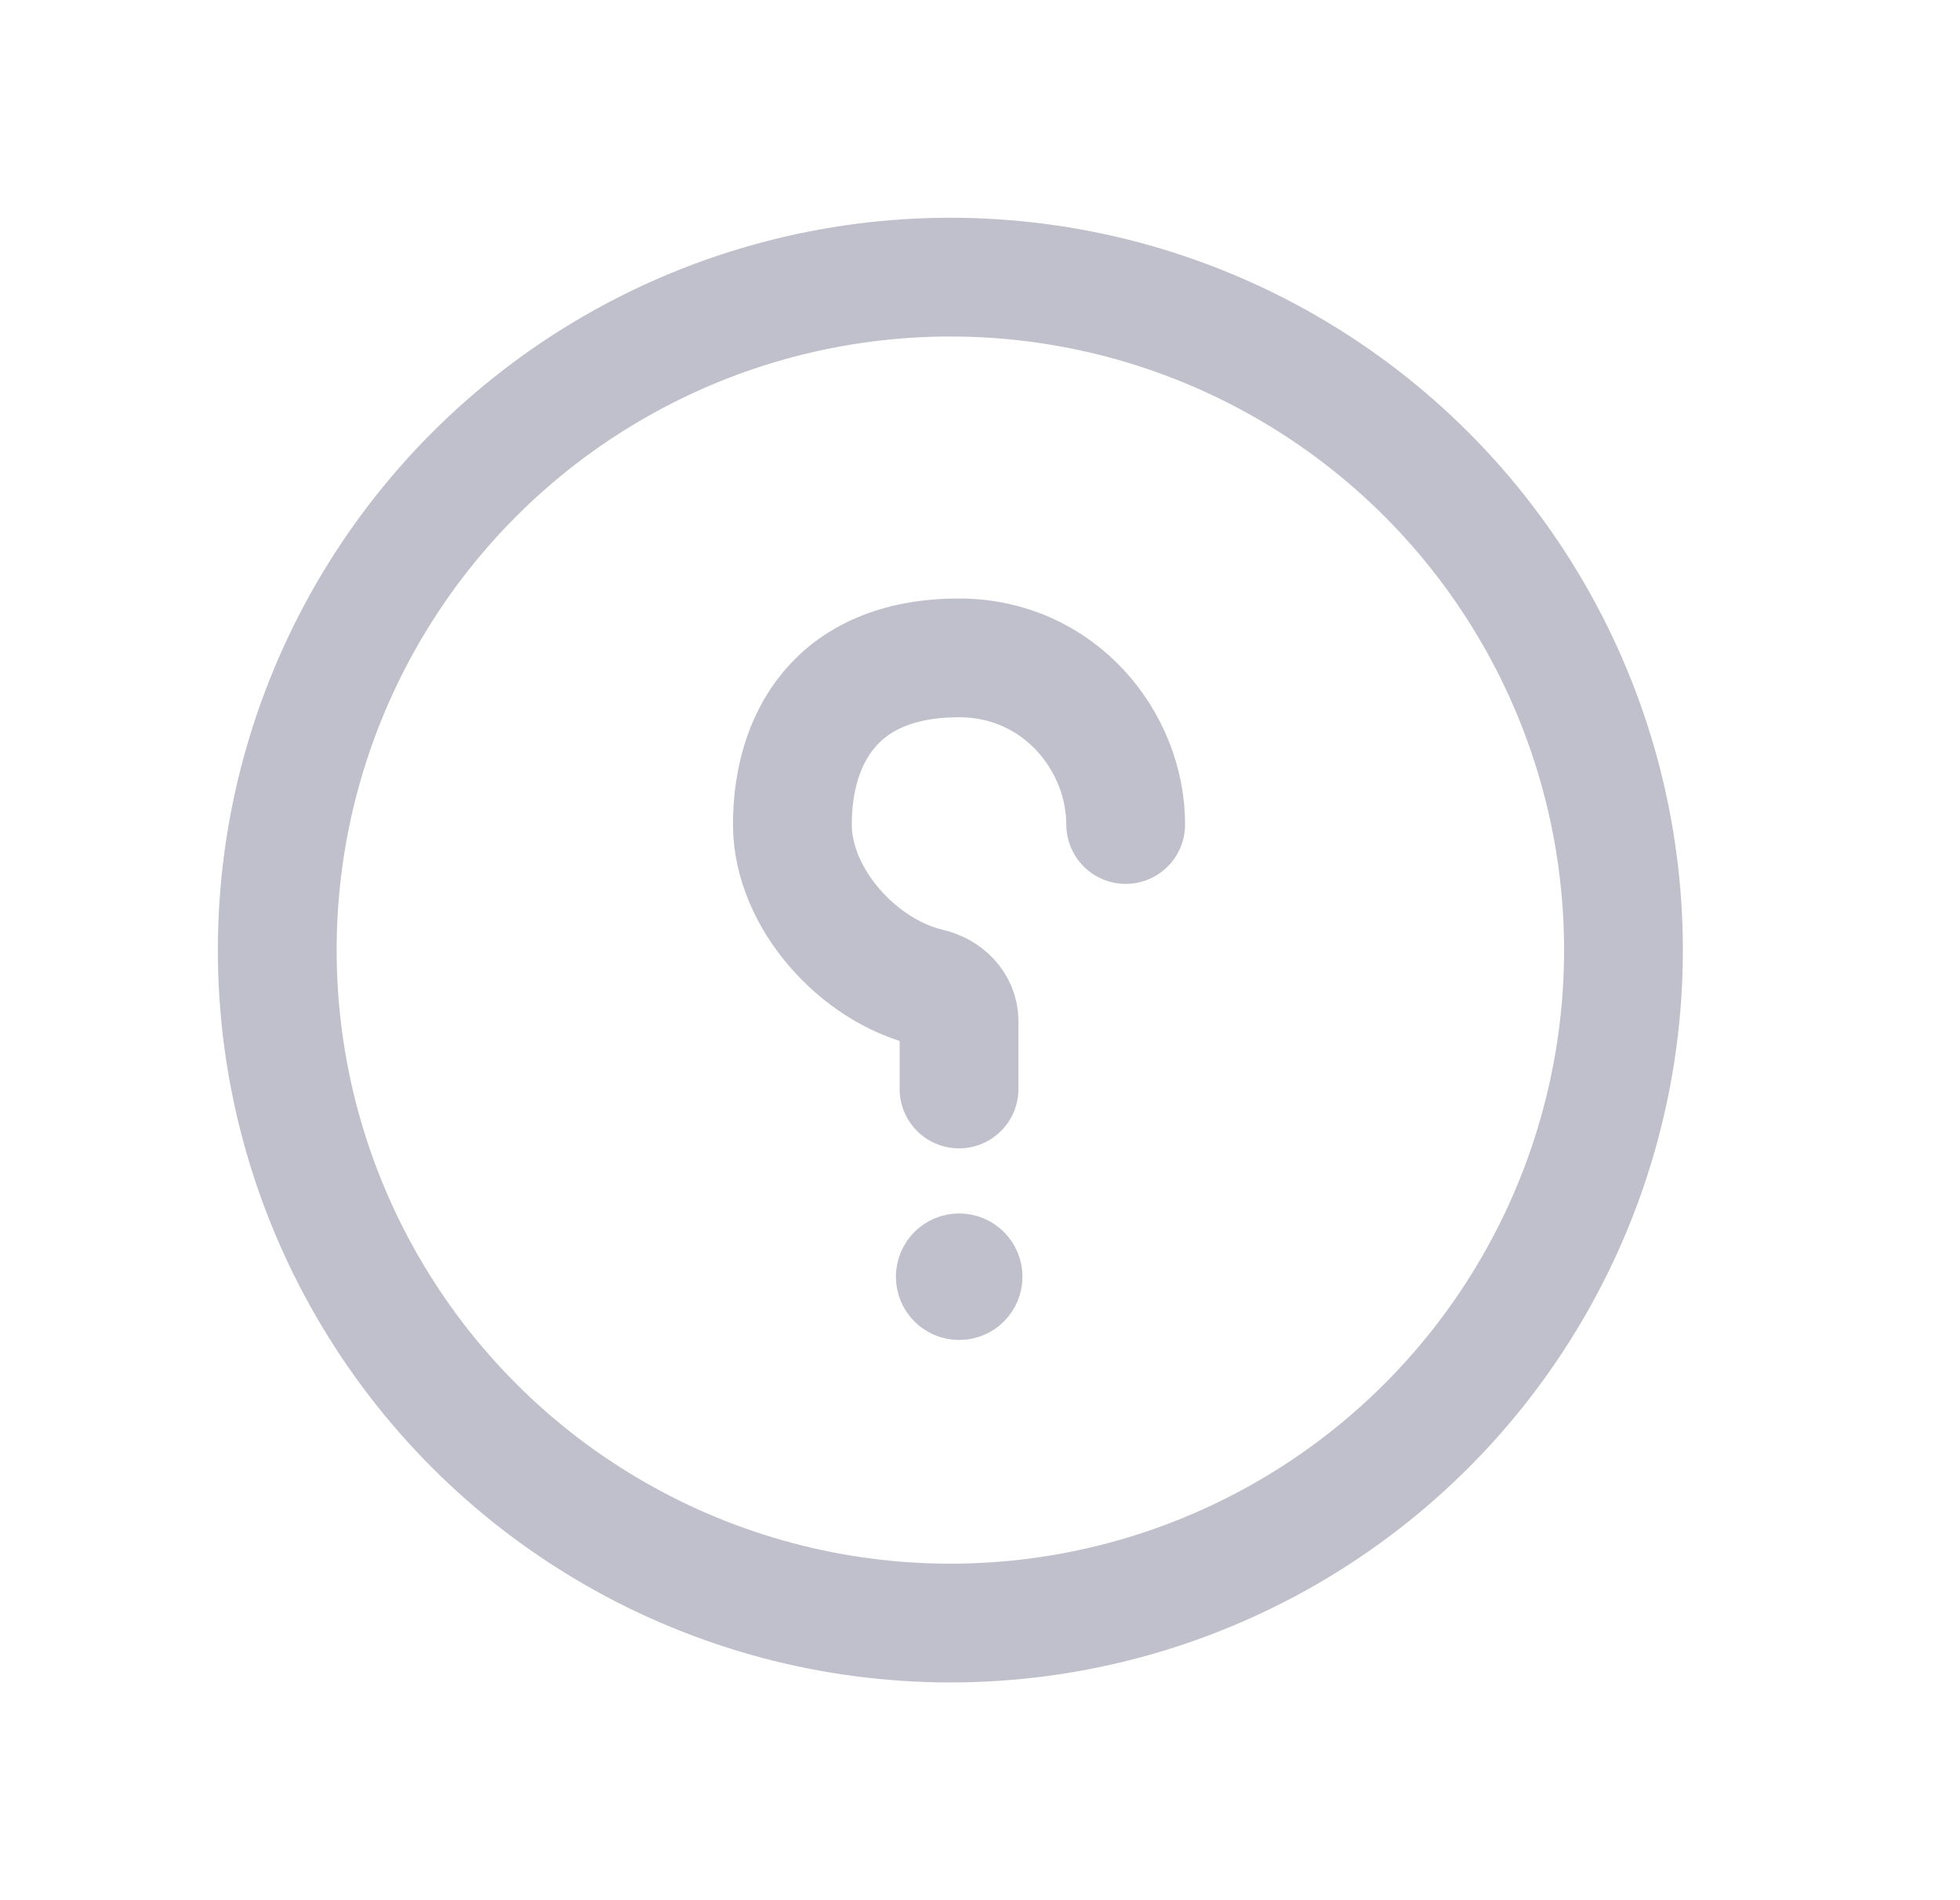 <svg width="33" height="32" viewBox="0 0 33 32" fill="none" xmlns="http://www.w3.org/2000/svg">
<circle cx="16.001" cy="16" r="11.333" stroke="#C0C0CC" stroke-width="2" stroke-linecap="round" stroke-linejoin="round"/>
<path d="M15.584 21.501C15.584 21.813 15.837 22.066 16.149 22.066C16.462 22.066 16.715 21.813 16.715 21.501C16.715 21.188 16.462 20.935 16.149 20.935C15.837 20.935 15.584 21.188 15.584 21.501Z" fill="#C0C0CC" stroke="#C0C0CC"/>
<path d="M18.953 13.885C18.953 12.482 17.831 11.079 16.147 11.079C14.042 11.079 13.341 12.482 13.341 13.885C13.341 15.12 14.448 16.354 15.651 16.633C15.92 16.695 16.147 16.915 16.147 17.191V18.339" stroke="#C0C0CC" stroke-width="2" stroke-linecap="round"/>
</svg>
